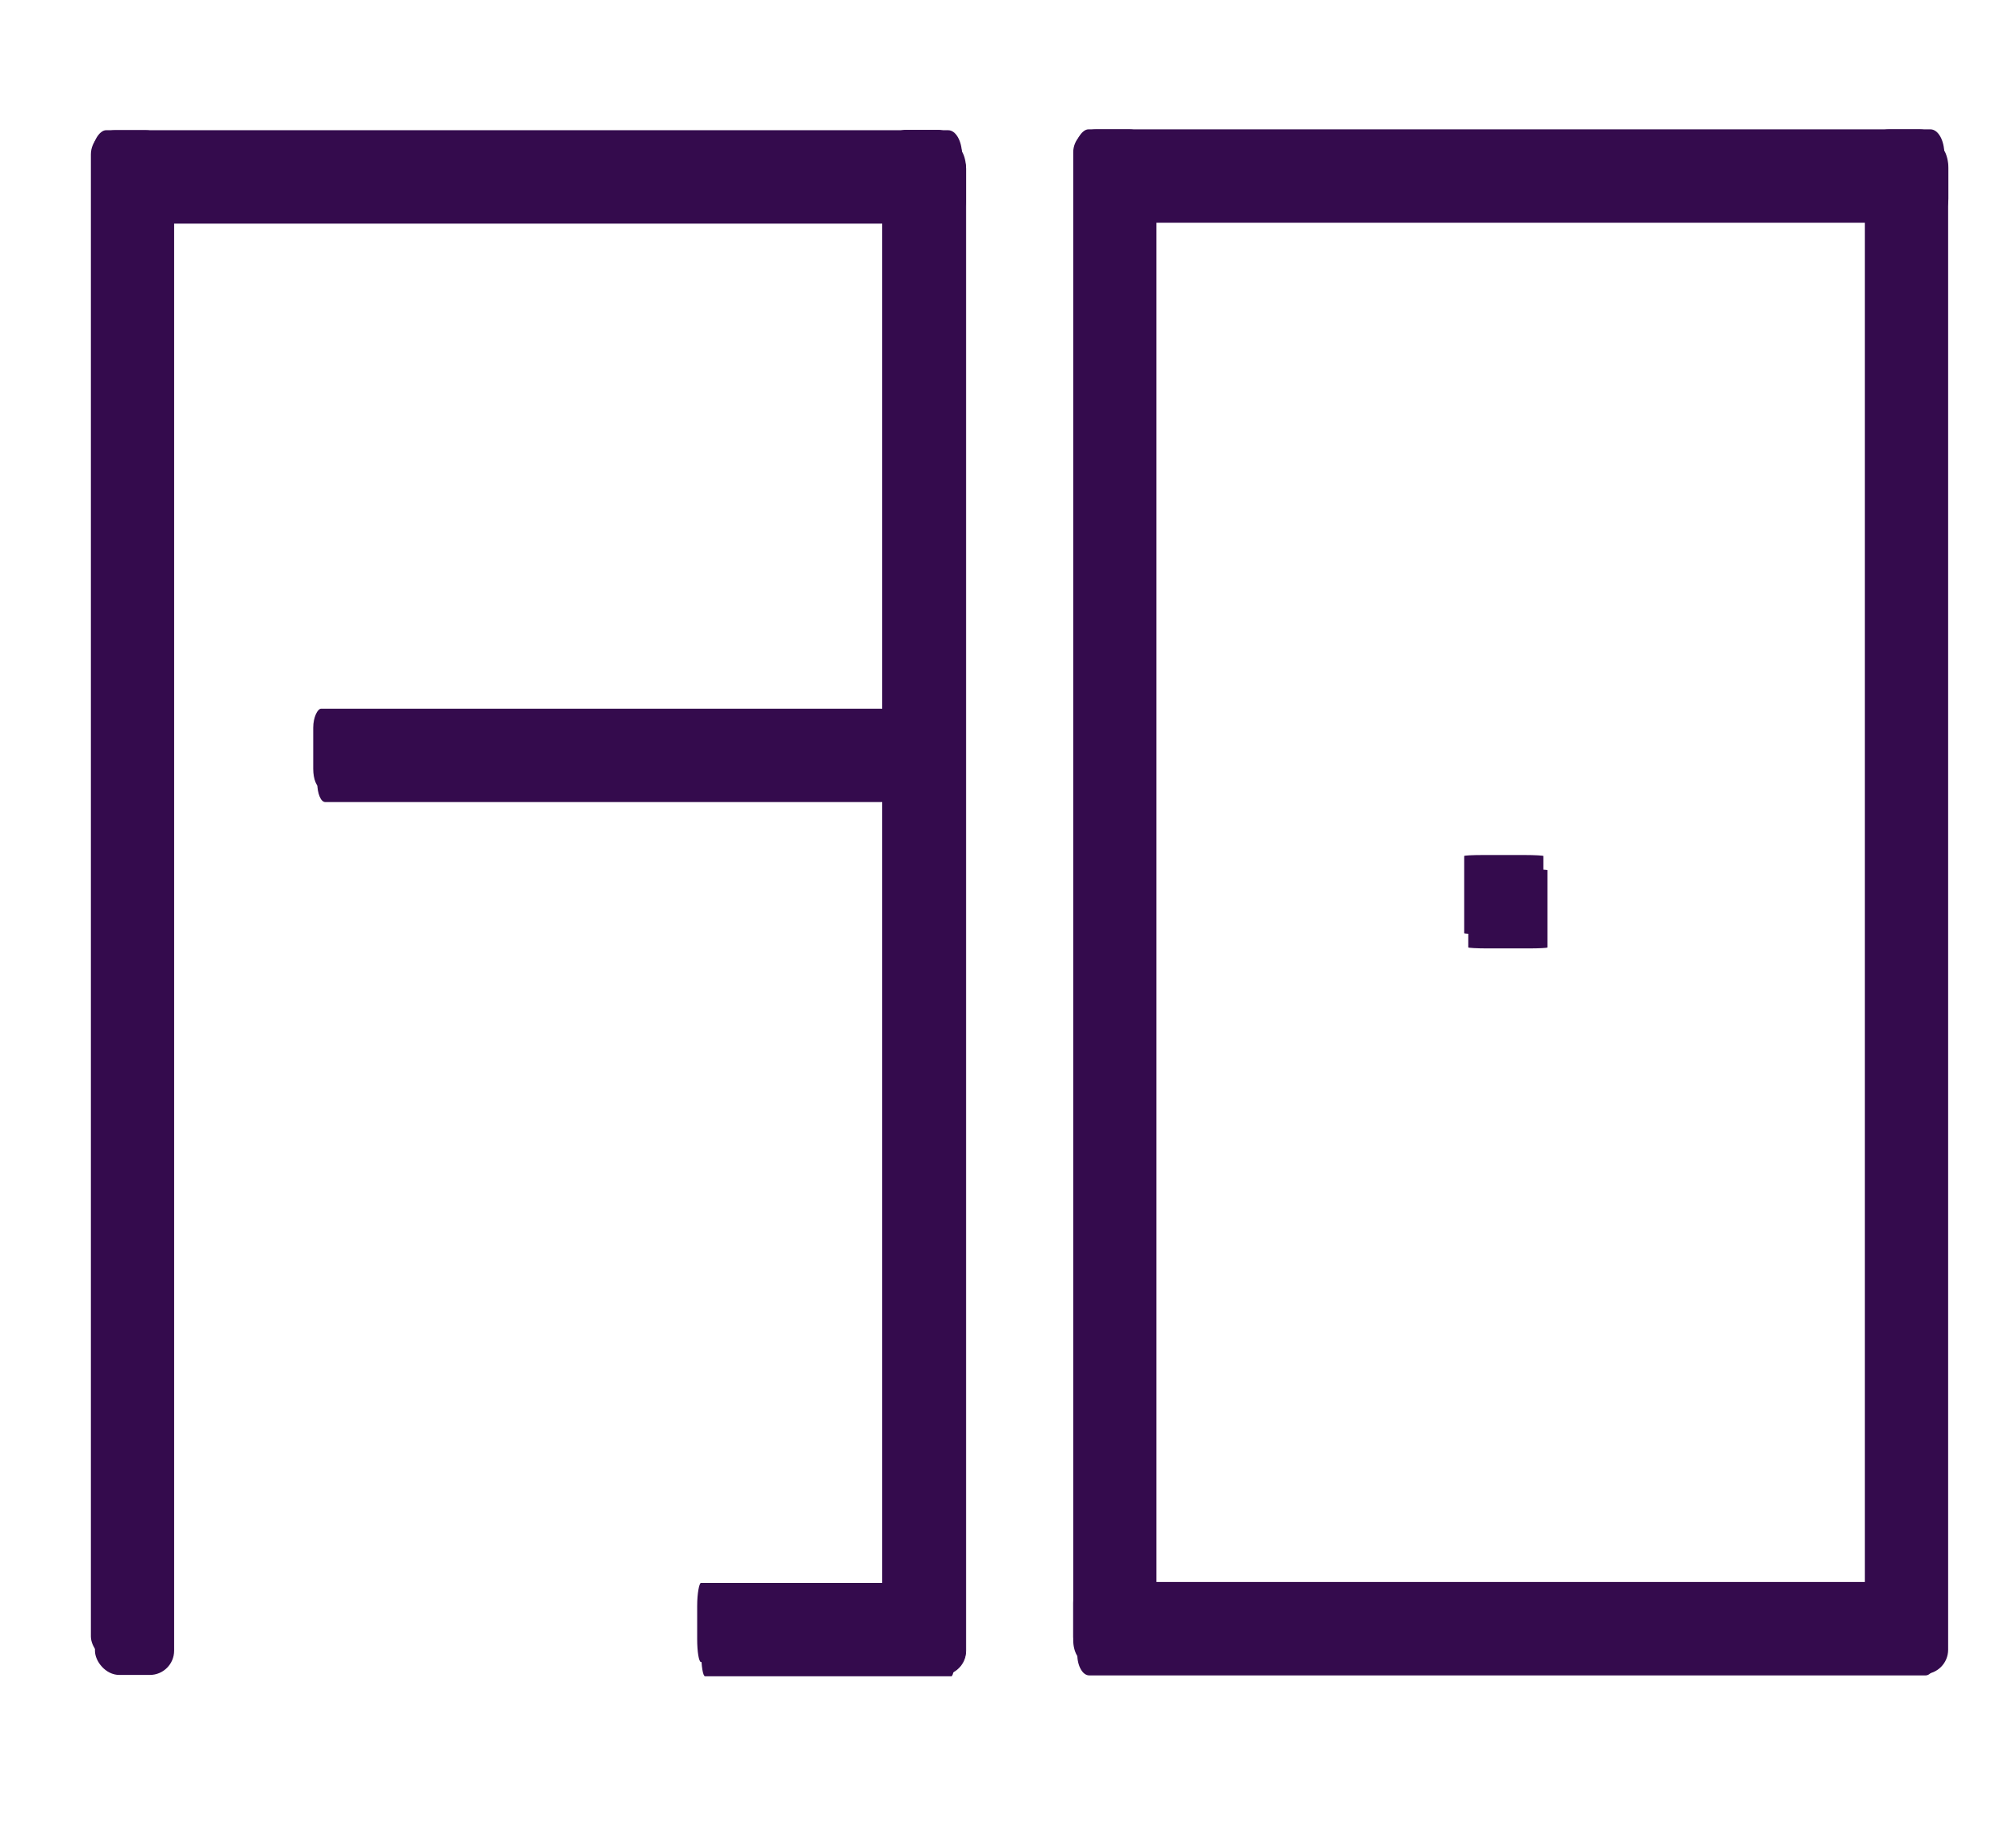 <?xml version="1.0" encoding="UTF-8"?>
<!DOCTYPE svg PUBLIC "-//W3C//DTD SVG 1.1//EN" "http://www.w3.org/Graphics/SVG/1.1/DTD/svg11.dtd">
<!-- Creator: CorelDRAW 2019 (64 Bit) -->
<svg xmlns="http://www.w3.org/2000/svg" xml:space="preserve" width="2480px" height="2244px" version="1.1" style="shape-rendering:geometricPrecision; text-rendering:geometricPrecision; image-rendering:optimizeQuality; fill-rule:evenodd; clip-rule:evenodd"
viewBox="0 0 1099.72 995.01"
 xmlns:xlink="http://www.w3.org/1999/xlink">
 <defs>
  <style type="text/css">
   <![CDATA[
    .str0 {stroke:#340B4D;stroke-width:0.4;stroke-miterlimit:22.926}
    .fil0 {fill:none}
    .fil1 {fill:#340B4D}
   ]]>
  </style>
 </defs>
 <g id="Camada_x0020_1">
  <rect class="fil0" width="1099.72" height="995.01"/>
  <g id="_2227346933104">
   <rect class="fil1" x="49.58" y="71" width="43.19" height="834.92" rx="13.24" ry="13.24"/>
   <rect class="fil1 str0" x="481.44" y="71" width="43.19" height="834.92" rx="13.23" ry="13.23"/>
   <rect class="fil1" transform="matrix(3.90801E-14 -2.597 1.476 6.87904E-14 50.3 114.194)" width="16.63" height="321.45" rx="5.09" ry="5.09"/>
   <rect class="fil1" transform="matrix(2.87434E-14 -2.597 1.083 6.87826E-14 170.86 429.755)" width="16.63" height="321.45" rx="4" ry="4"/>
   <rect class="fil1" transform="matrix(1.1416E-14 -2.597 0.431 6.87904E-14 380.306 906.645)" width="16.63" height="321.45" rx="4.82" ry="4.82"/>
   <rect class="fil1" x="585.44" y="70.53" width="43.19" height="834.92" rx="12.52" ry="12.52"/>
   <rect class="fil1" x="1017.29" y="70.53" width="43.19" height="834.92" rx="13.28" ry="13.28"/>
   <rect class="fil1" transform="matrix(3.90801E-14 -2.597 1.476 6.87904E-14 586.154 113.722)" width="16.63" height="321.45" rx="5.11" ry="5.11"/>
   <rect class="fil1" transform="matrix(3.86649E-14 -2.597 1.46 6.87904E-14 585.435 906.173)" width="16.63" height="321.45" rx="4.44" ry="4.44"/>
   <rect class="fil1" x="798.72" y="466.4" width="43.19" height="43.19" rx="10.2" ry="0.53"/>
  </g>
  <g id="_2227346963280">
   <rect class="fil1" x="51.8" y="78.76" width="43.19" height="834.92" rx="13.24" ry="13.24"/>
   <rect class="fil1 str0" x="483.65" y="78.76" width="43.19" height="834.92" rx="13.23" ry="13.23"/>
   <rect class="fil1" transform="matrix(3.90801E-14 -2.597 1.476 6.87904E-14 52.517 121.953)" width="16.63" height="321.45" rx="5.09" ry="5.09"/>
   <rect class="fil1" transform="matrix(2.87434E-14 -2.597 1.083 6.87826E-14 173.077 437.514)" width="16.63" height="321.45" rx="4" ry="4"/>
   <rect class="fil1" transform="matrix(1.1416E-14 -2.597 0.431 6.87904E-14 382.523 914.404)" width="16.63" height="321.45" rx="4.82" ry="4.82"/>
   <rect class="fil1" x="587.65" y="78.29" width="43.19" height="834.92" rx="12.52" ry="12.52"/>
   <rect class="fil1" x="1019.51" y="78.29" width="43.19" height="834.92" rx="13.28" ry="13.28"/>
   <rect class="fil1" transform="matrix(3.90801E-14 -2.597 1.476 6.87904E-14 588.37 121.481)" width="16.63" height="321.45" rx="5.11" ry="5.11"/>
   <rect class="fil1" transform="matrix(3.86649E-14 -2.597 1.46 6.87904E-14 587.652 913.932)" width="16.63" height="321.45" rx="4.44" ry="4.44"/>
   <rect class="fil1" x="800.94" y="474.16" width="43.19" height="43.19" rx="10.2" ry="0.53"/>
  </g>
 </g>
</svg>
